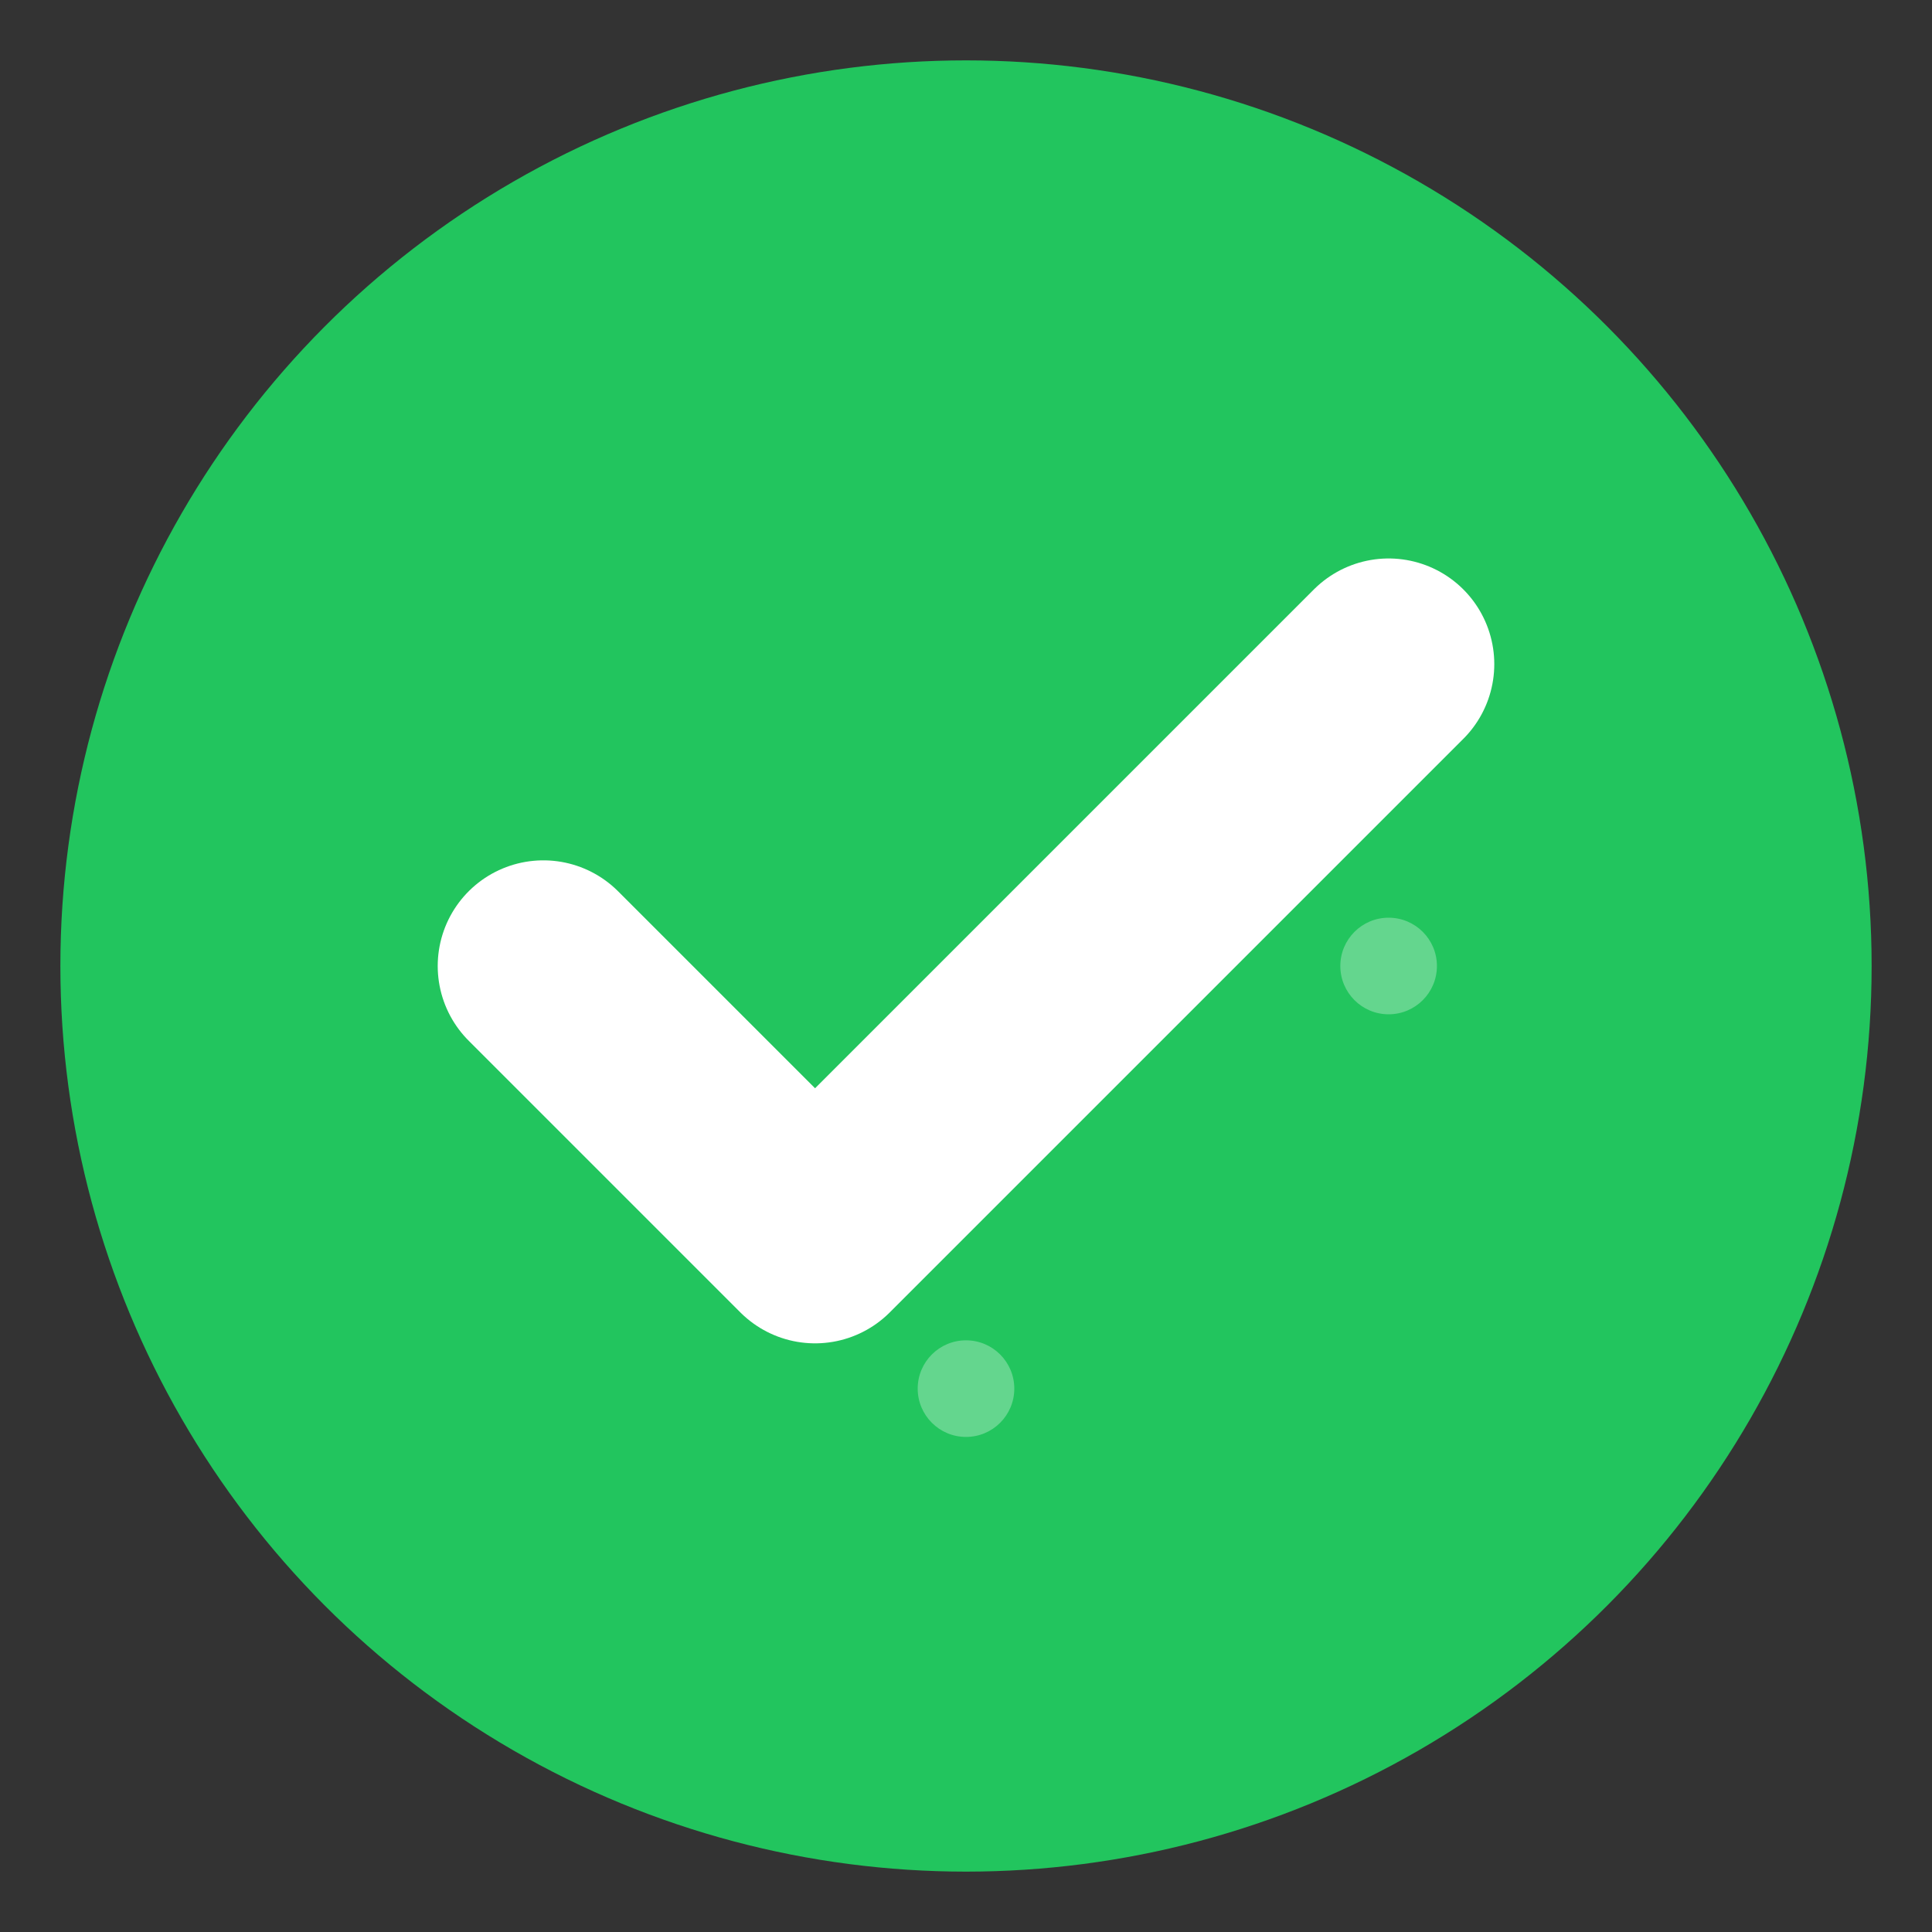<?xml version="1.0" encoding="UTF-8"?>
<svg width="32" height="32" viewBox="0 0 32 32" xmlns="http://www.w3.org/2000/svg">
  <rect x="0" y="0" width="32" height="32" fill="#333333" stroke="none"/>
  <!-- Nền tròn -->
  <circle cx="16" cy="16" r="15" fill="#22c55e"/>

  <!-- Dấu tích đơn giản và sắc nét -->
  <path d="M9 16L13.5 20.5L23 11" 
        stroke="white" 
        stroke-width="3.5" 
        stroke-linecap="round" 
        stroke-linejoin="round"
        fill="none"/>

  <!-- Hai chấm trang trí -->
  <circle cx="23" cy="16" r="0.8" fill="rgba(255,255,255,0.3)"/>
  <circle cx="16" cy="23" r="0.8" fill="rgba(255,255,255,0.3)"/>
</svg>
